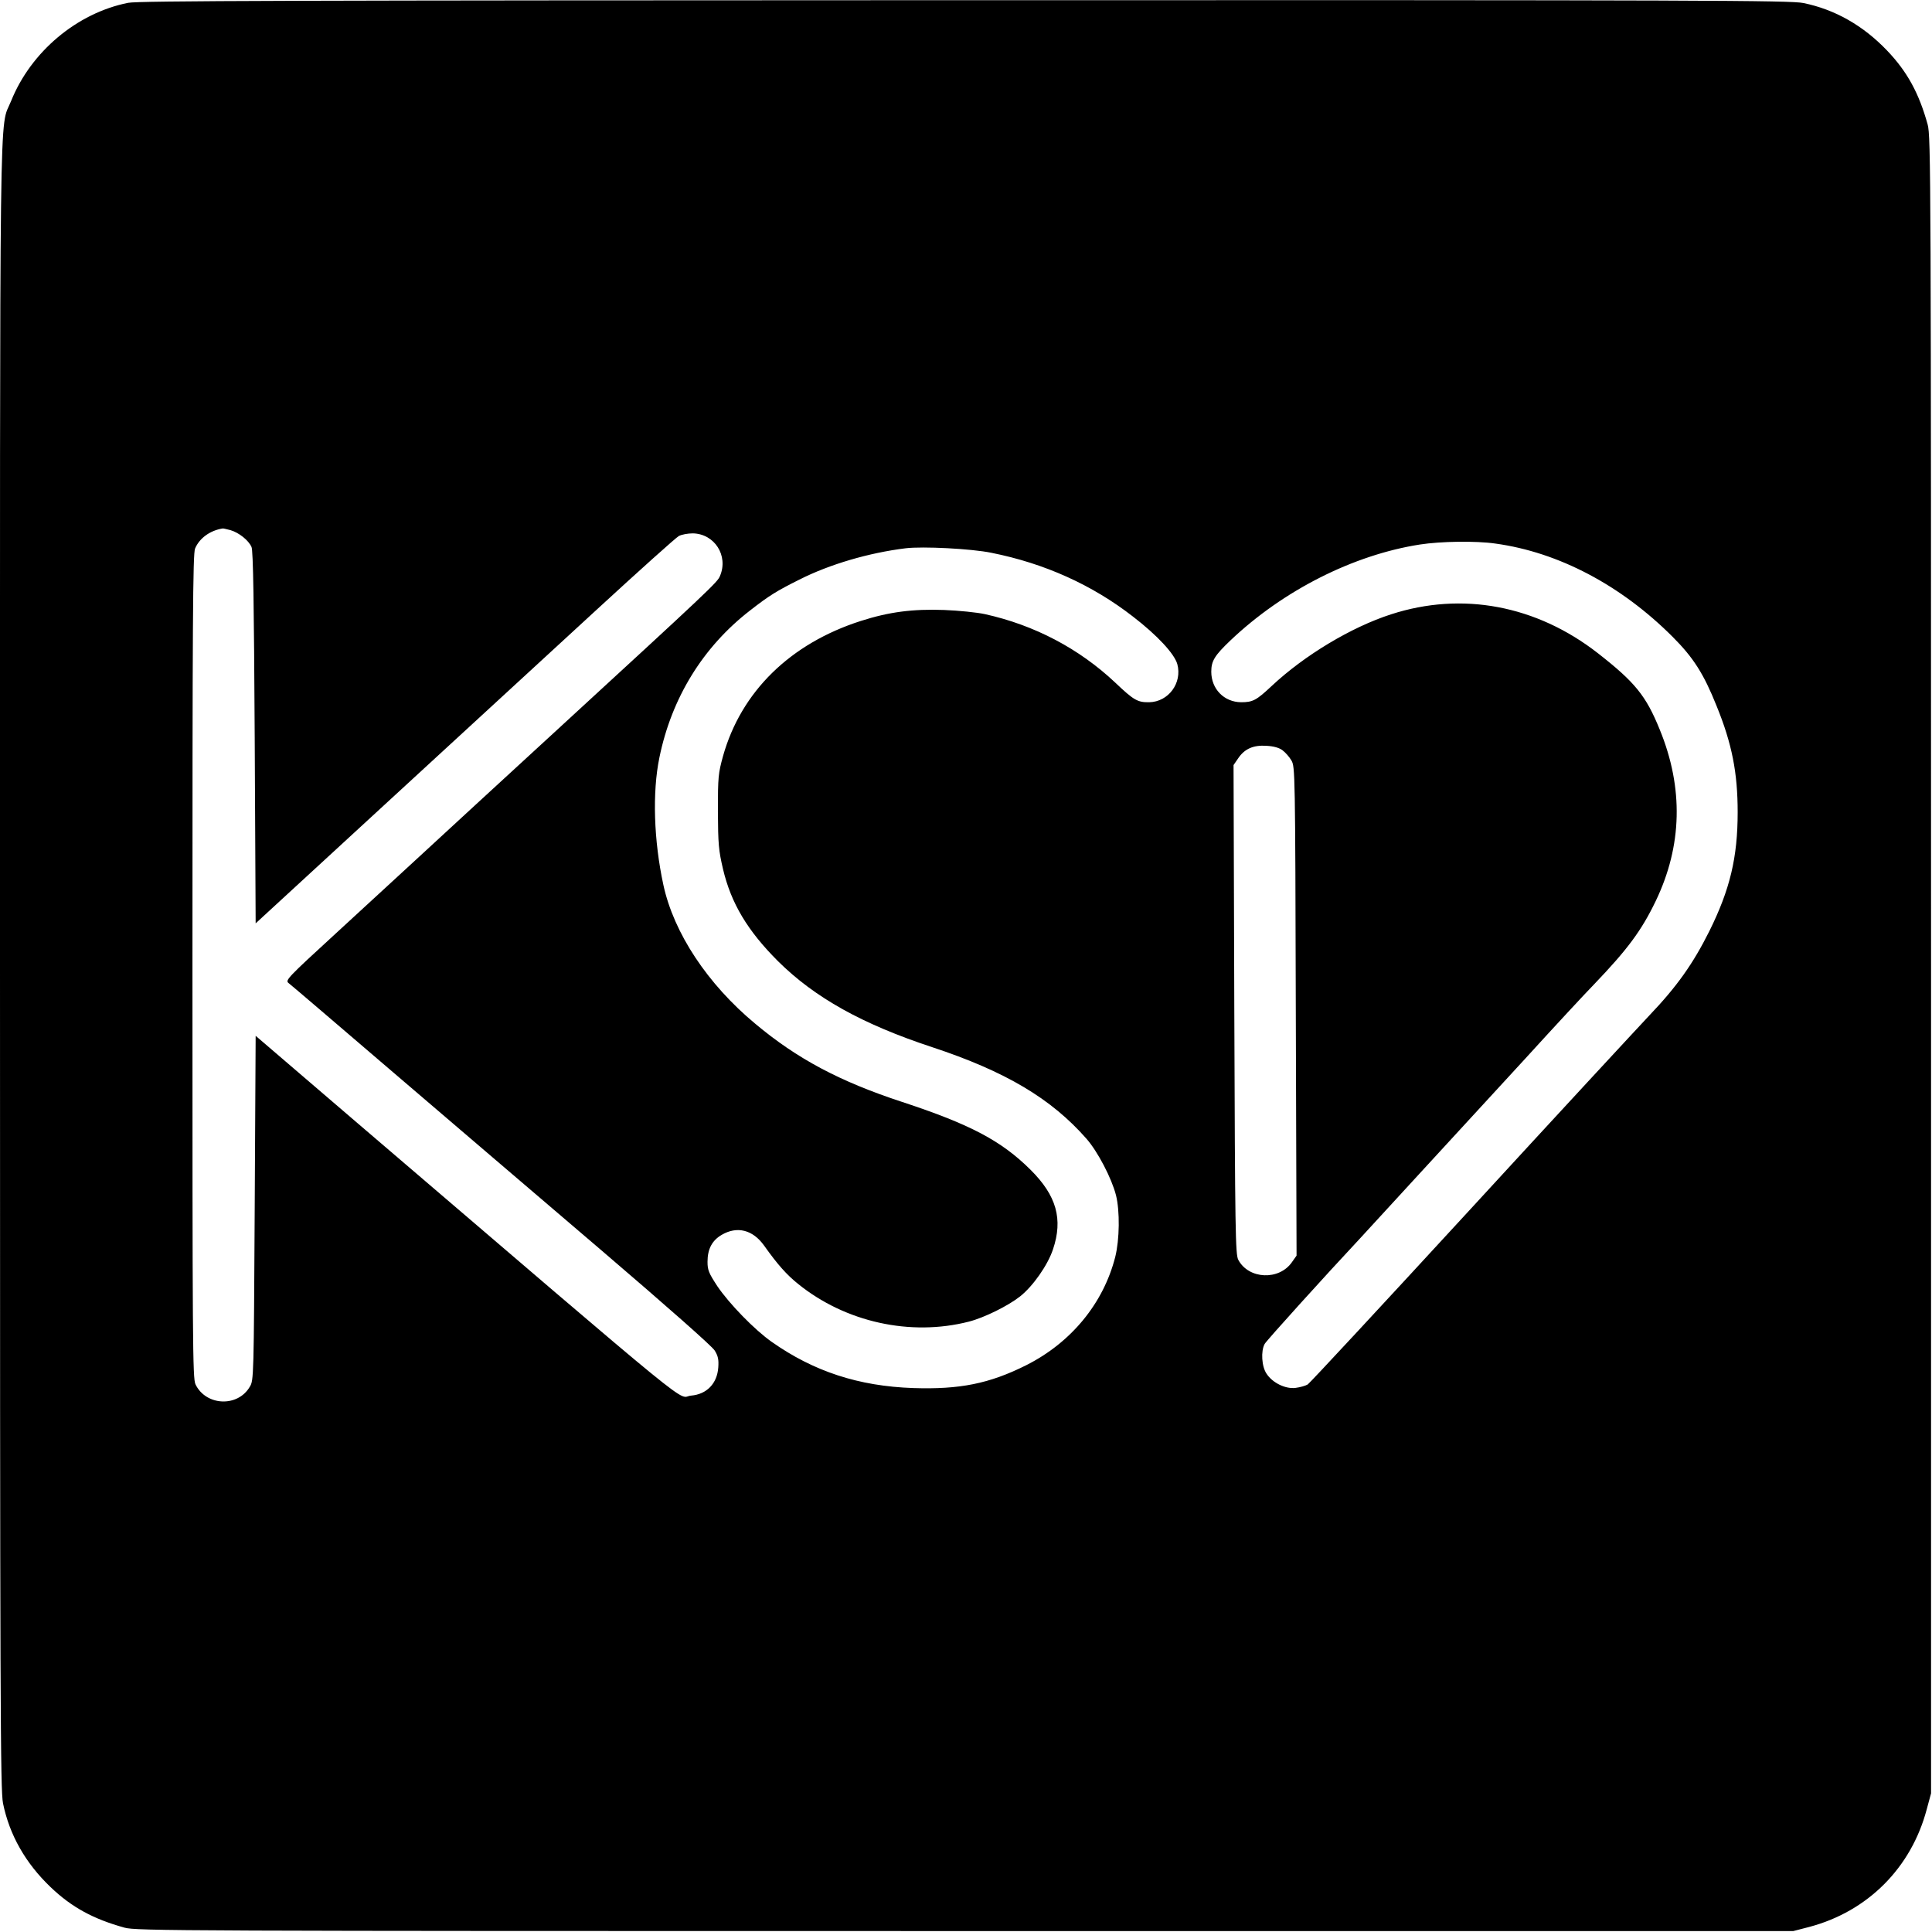 <?xml version="1.0" standalone="no"?>
<!DOCTYPE svg PUBLIC "-//W3C//DTD SVG 20010904//EN"
 "http://www.w3.org/TR/2001/REC-SVG-20010904/DTD/svg10.dtd">
<svg version="1.0" xmlns="http://www.w3.org/2000/svg"
 width="1024pt" height="1024pt" viewBox="0 0 1024 1024"
 preserveAspectRatio="xMidYMid meet">
<g transform="translate(0,1024) scale(0.1,-0.1)"
fill="#000000" stroke="none">
<path d="M679 10225 c-271 -54 -515 -259 -620 -520 -64 -160 -59 193 -59
-4586 0 -3939 2 -4367 16 -4437 34 -167 119 -317 252 -444 112 -107 226 -169
392 -215 62 -17 267 -18 4455 -18 l4390 0 85 22 c309 82 540 313 622 623 l23
85 0 4390 c0 4188 -1 4393 -18 4455 -46 166 -108 280 -215 392 -127 133 -277
218 -444 252 -70 14 -496 16 -4445 15 -3571 -1 -4380 -3 -4434 -14z m543
-2795 c44 -13 95 -53 111 -89 9 -19 13 -293 17 -1010 l5 -985 700 644 c385
354 884 813 1108 1019 225 207 420 382 435 390 15 8 48 14 74 14 115 -2 190
-118 144 -226 -13 -33 -52 -70 -876 -827 -392 -360 -470 -432 -751 -691 -80
-74 -265 -244 -412 -379 -252 -231 -266 -246 -248 -260 11 -8 259 -220 553
-472 293 -251 792 -677 1108 -947 346 -296 584 -506 598 -529 18 -29 22 -48
19 -90 -6 -85 -61 -142 -144 -149 -80 -7 99 -154 -1768 1444 l-540 463 -5
-913 c-5 -898 -5 -913 -26 -947 -64 -110 -233 -102 -288 13 -15 32 -16 215
-16 2216 0 1830 2 2187 14 2214 23 54 78 95 146 106 3 1 22 -4 42 -9z m6704
-71 c335 -46 666 -221 939 -494 110 -110 165 -196 233 -366 82 -201 112 -355
112 -564 0 -240 -41 -410 -150 -630 -87 -174 -172 -294 -320 -449 -63 -67
-492 -530 -952 -1031 -460 -500 -846 -916 -857 -923 -12 -7 -40 -15 -64 -18
-53 -7 -122 26 -154 75 -26 38 -31 120 -10 158 9 17 320 361 509 563 13 14
149 162 303 330 154 168 282 307 285 310 3 3 131 142 285 310 153 168 318 346
366 395 175 183 249 282 325 440 140 292 148 598 21 908 -73 180 -131 251
-328 405 -326 254 -720 328 -1096 206 -211 -68 -459 -217 -633 -380 -81 -76
-100 -86 -162 -86 -90 1 -158 70 -158 162 0 57 18 86 102 166 279 265 651 453
1004 508 110 17 297 20 400 5z m-2671 -49 c281 -56 534 -170 750 -338 130
-100 220 -198 235 -252 27 -100 -47 -200 -149 -202 -62 -1 -82 11 -180 104
-191 180 -428 305 -691 363 -41 9 -138 19 -216 22 -166 6 -291 -10 -441 -58
-375 -120 -635 -375 -731 -717 -25 -91 -27 -110 -27 -292 1 -175 4 -207 27
-306 43 -182 130 -327 292 -489 195 -193 446 -333 816 -455 388 -128 631 -272
818 -485 60 -68 134 -210 157 -300 21 -84 19 -235 -4 -327 -63 -247 -234 -454
-472 -574 -196 -98 -352 -129 -599 -121 -289 10 -527 88 -750 245 -91 64 -225
202 -288 295 -45 69 -52 85 -52 129 0 68 24 113 75 143 82 48 165 27 225 -57
71 -100 119 -154 180 -203 251 -203 596 -279 905 -200 82 21 209 84 272 134
68 54 146 165 174 249 54 160 19 285 -119 422 -155 154 -320 241 -682 360
-329 108 -555 228 -777 414 -253 210 -432 481 -487 736 -51 236 -59 491 -21
675 65 317 231 586 480 779 104 81 142 104 262 164 160 81 368 142 563 166 90
11 348 -2 455 -24z m1543 -1047 c15 -11 36 -35 47 -54 19 -33 20 -59 23 -1329
l4 -1295 -24 -34 c-68 -99 -230 -92 -285 12 -15 29 -17 148 -21 1327 l-4 1295
24 35 c34 51 81 72 151 67 37 -2 67 -10 85 -24z"/>
</g>
</svg>
